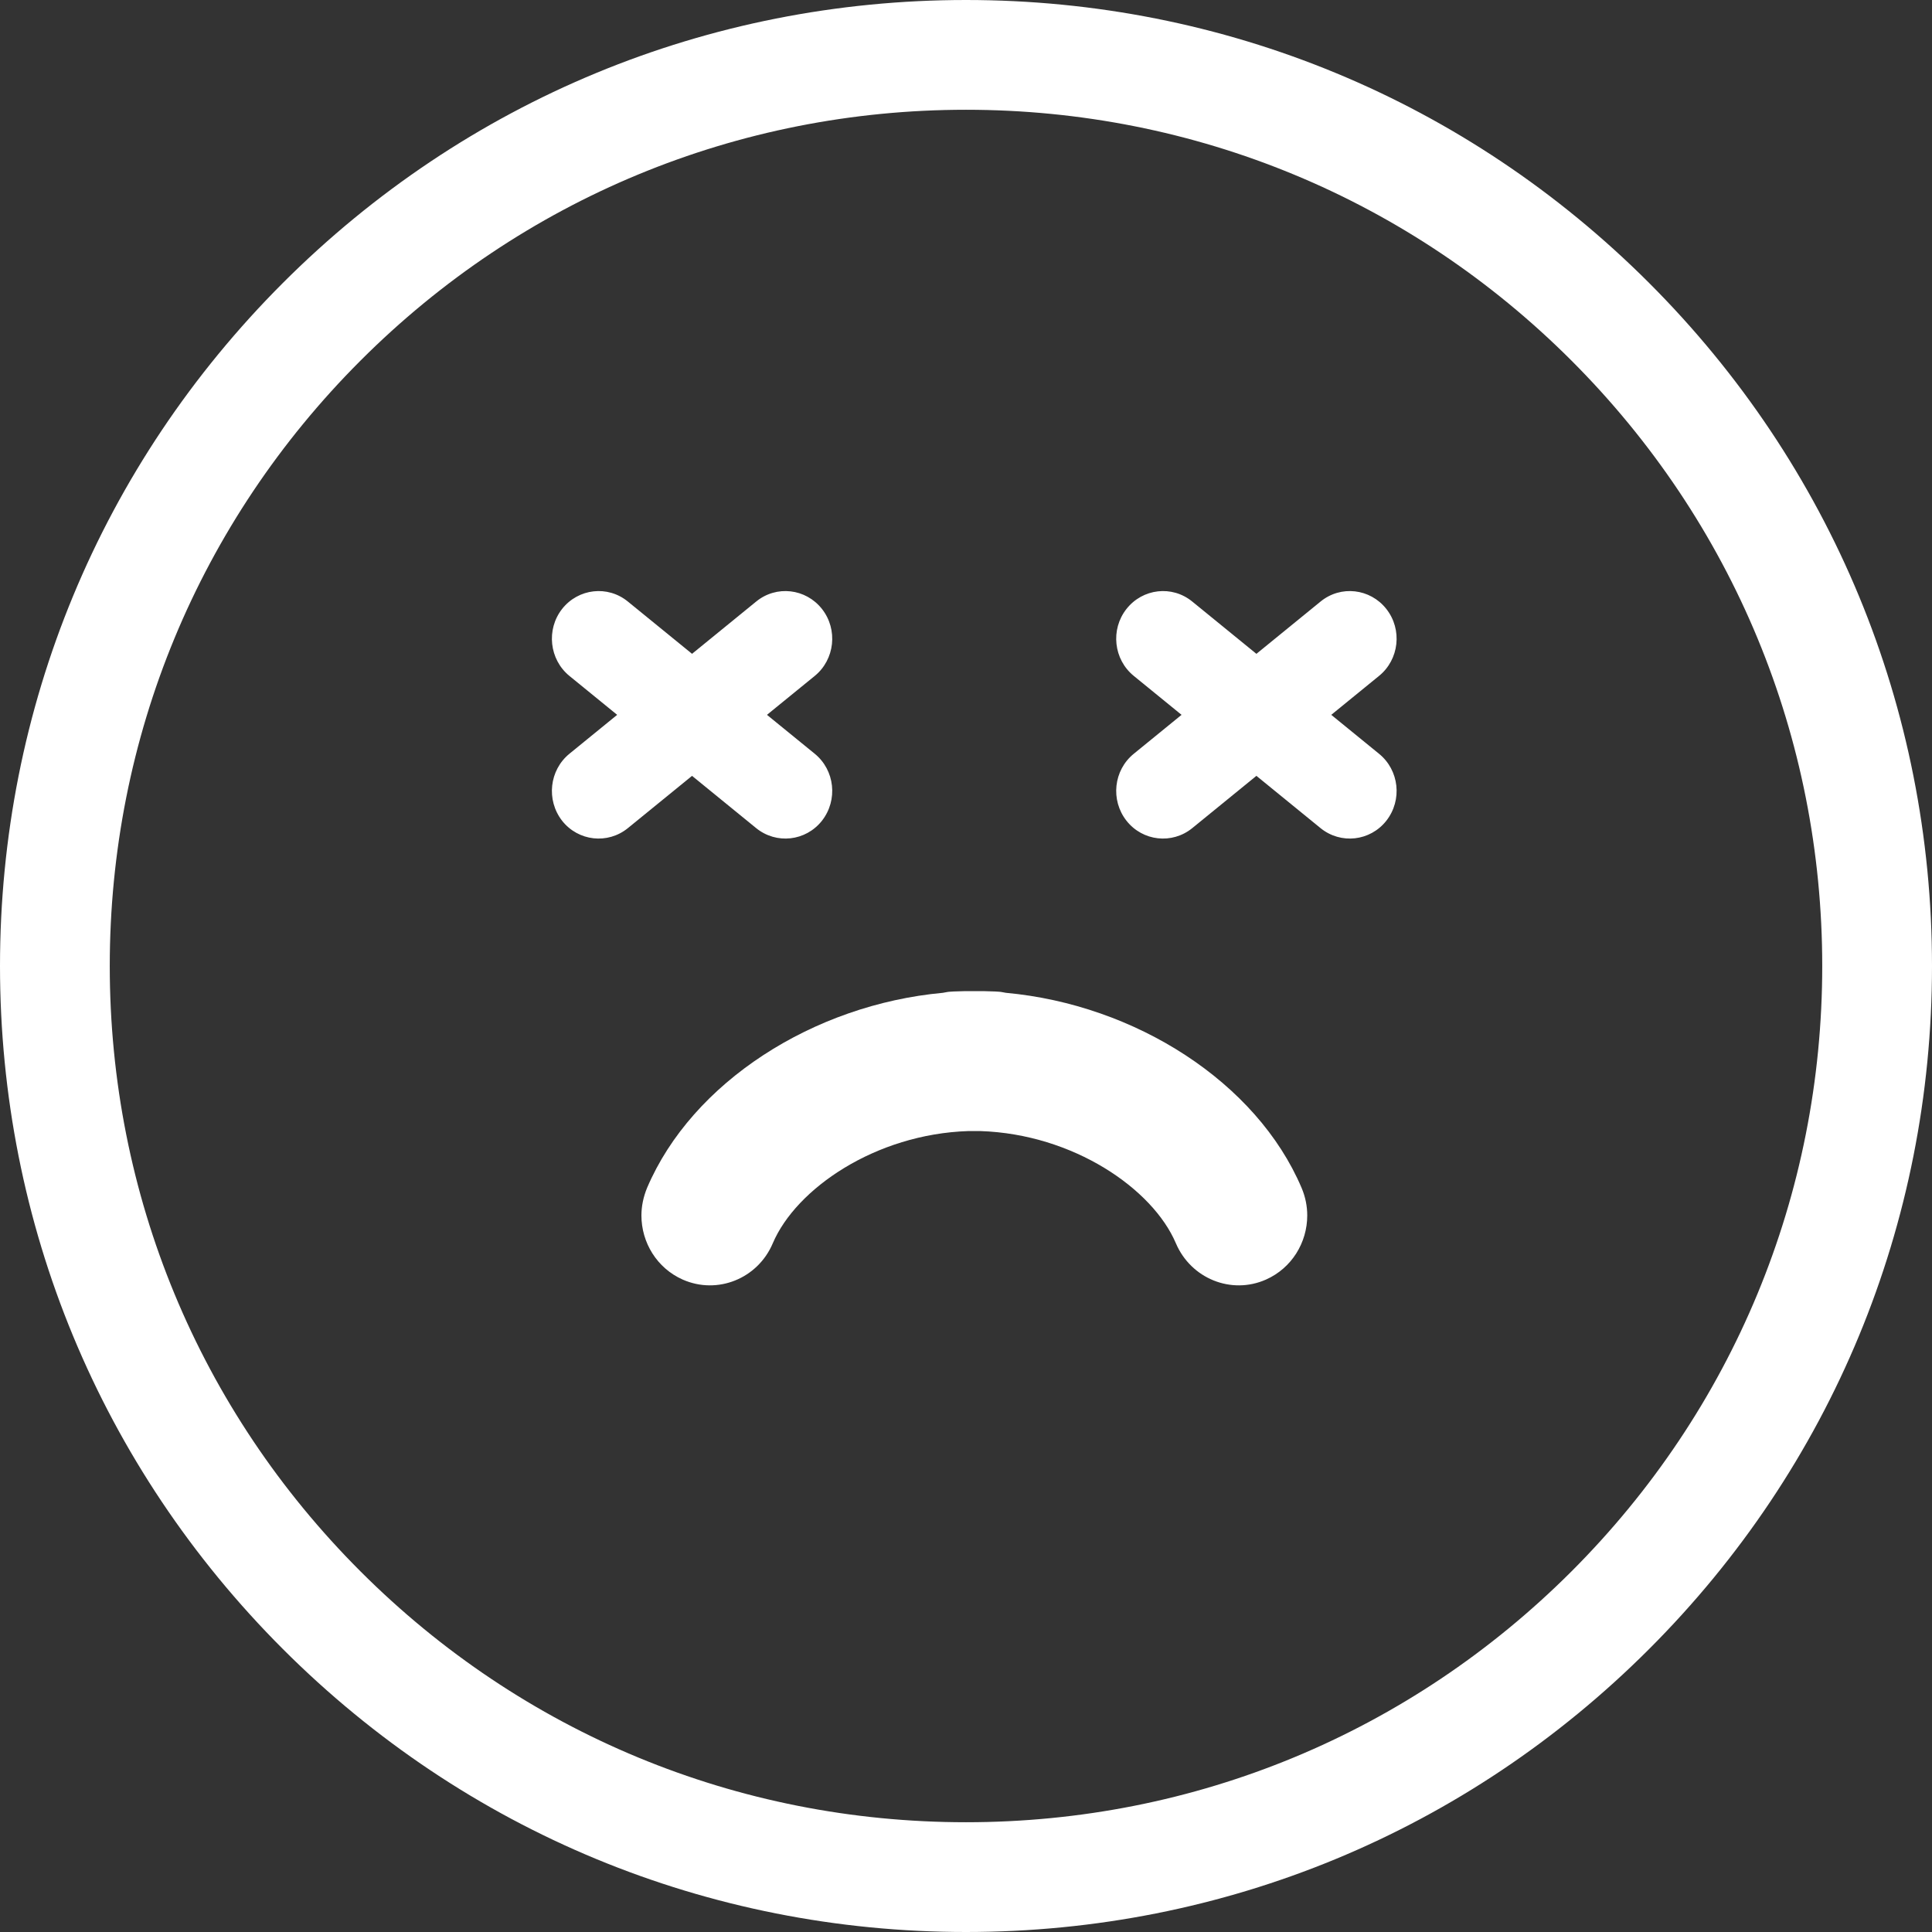 <svg width="16" height="16" viewBox="0 0 16 16" fill="none" xmlns="http://www.w3.org/2000/svg">
<rect x="0" y="0" width="16" height="16" fill="#333333" stroke="none"/>
<path d="M2.343 2.343C0.832 3.854 0 5.863 0 8C0 10.137 0.832 12.146 2.343 13.657C3.854 15.168 5.863 16 8 16C10.137 16 12.146 15.168 13.657 13.657C15.168 12.146 16 10.137 16 8C16 5.863 15.168 3.854 13.657 2.343C12.146 0.832 10.137 0 8 0C5.863 0 3.854 0.832 2.343 2.343ZM2.986 13.014C1.646 11.675 0.909 9.894 0.909 8C0.909 6.106 1.647 4.325 2.986 2.986C4.325 1.647 6.106 0.909 8 0.909C9.894 0.909 11.675 1.647 13.014 2.986C14.353 4.325 15.091 6.106 15.091 8C15.091 9.894 14.353 11.675 13.014 13.014C11.674 14.353 9.894 15.091 8 15.091C6.106 15.091 4.325 14.353 2.986 13.014Z" fill="white"/>
<path d="M4.655 5.043C4.522 5.213 4.549 5.462 4.716 5.598L6.262 6.858C6.429 6.994 6.673 6.967 6.807 6.797C6.941 6.626 6.914 6.378 6.747 6.242L5.2 4.982C5.033 4.845 4.789 4.873 4.655 5.043Z" fill="white"/>
<path d="M6.262 4.982L4.716 6.242C4.549 6.378 4.522 6.626 4.655 6.797C4.789 6.967 5.033 6.994 5.2 6.858L6.747 5.598C6.914 5.462 6.941 5.213 6.807 5.043C6.673 4.873 6.429 4.845 6.262 4.982Z" fill="white"/>
<path d="M9.329 5.043C9.195 5.213 9.222 5.462 9.39 5.598L10.936 6.858C11.103 6.994 11.347 6.967 11.481 6.797C11.615 6.626 11.588 6.378 11.42 6.242L9.874 4.982C9.707 4.845 9.463 4.873 9.329 5.043Z" fill="white"/>
<path d="M10.936 4.982L9.39 6.242C9.222 6.378 9.195 6.626 9.329 6.797C9.463 6.967 9.707 6.994 9.874 6.858L11.42 5.598C11.588 5.462 11.615 5.213 11.481 5.043C11.347 4.873 11.103 4.845 10.936 4.982Z" fill="white"/>
<path d="M6.4 10.296C6.592 9.845 7.249 9.392 8.019 9.367H8.119C8.889 9.392 9.546 9.845 9.738 10.296C9.863 10.589 10.197 10.724 10.484 10.597C10.698 10.502 10.826 10.29 10.826 10.066C10.826 9.99 10.811 9.912 10.779 9.837C10.407 8.962 9.402 8.32 8.33 8.222C8.311 8.219 8.292 8.214 8.273 8.213C8.261 8.212 8.25 8.212 8.239 8.211C8.182 8.209 8.126 8.207 8.069 8.208C8.013 8.207 7.956 8.209 7.899 8.211C7.888 8.212 7.877 8.212 7.866 8.213C7.846 8.214 7.828 8.219 7.809 8.222C6.736 8.32 5.732 8.962 5.359 9.837C5.328 9.912 5.312 9.99 5.312 10.066C5.312 10.29 5.44 10.502 5.654 10.597C5.942 10.724 6.276 10.589 6.4 10.296H6.4Z" fill="white"/>
</svg>
